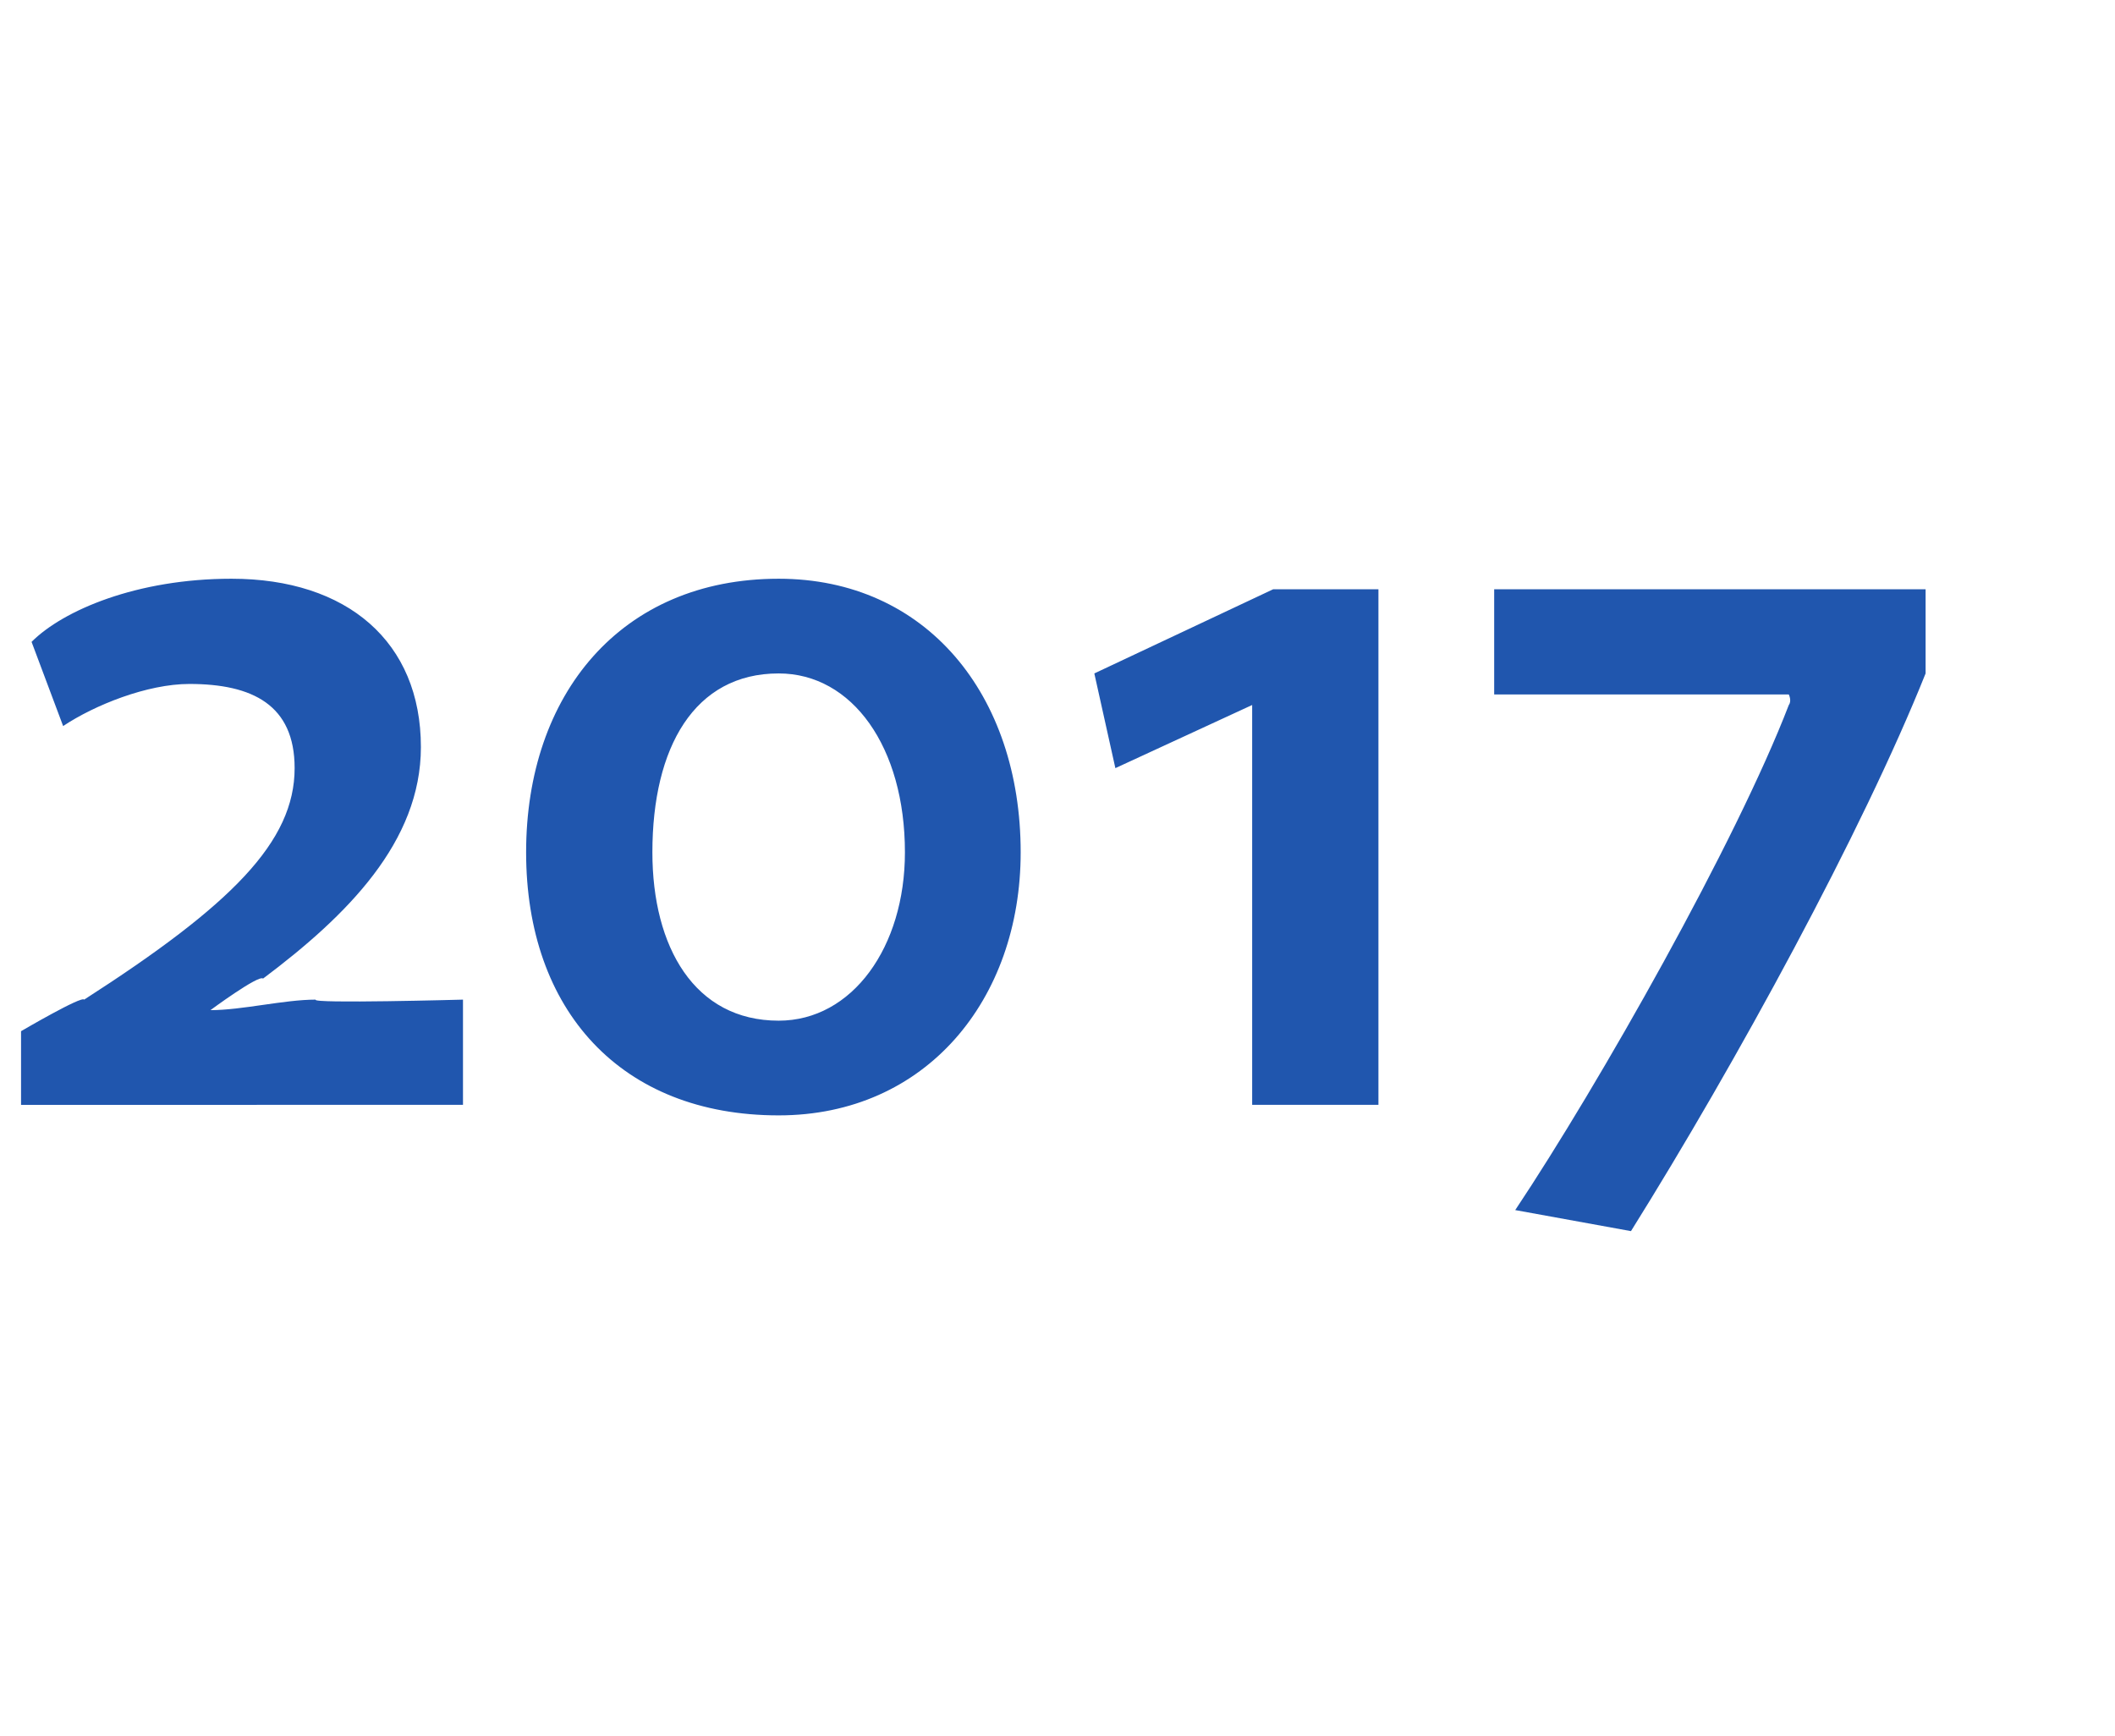 <?xml version="1.0" standalone="no"?><!DOCTYPE svg PUBLIC "-//W3C//DTD SVG 1.1//EN" "http://www.w3.org/Graphics/SVG/1.1/DTD/svg11.dtd"><svg xmlns="http://www.w3.org/2000/svg" version="1.1" width="20.1px" height="16.5px" viewBox="0 -3 20.1 16.5" style="top:-3px"><desc>2017</desc><defs/><g id="Polygon89303"><path d="m.2 7.5v-.7s.58-.34.6-.3c1.4-.9 2-1.5 2-2.2c0-.6-.4-.8-1-.8c-.4 0-.9.2-1.2.4l-.3-.8c.3-.3 1-.6 1.9-.6c1.1 0 1.8.6 1.8 1.6c0 .9-.7 1.6-1.5 2.2c-.04-.04-.5.3-.5.3c.3 0 .7-.1 1-.1c-.05.04 1.4 0 1.4 0v1H.2zm7.2.1C5.9 7.6 5 6.6 5 5.1c0-1.5.9-2.6 2.4-2.6c1.4 0 2.3 1.1 2.3 2.6c0 1.4-.9 2.5-2.3 2.5zm0-.9c.7 0 1.2-.7 1.2-1.6c0-1-.5-1.7-1.2-1.7c-.8 0-1.2.7-1.2 1.7c0 .9.4 1.6 1.2 1.6zm4.5.8V3.7l-1.3.6l-.2-.9l1.7-.8h1v4.9h-1.2zm6.4-4.1c-.6 1.5-1.8 3.7-2.8 5.3l-1.1-.2c.8-1.2 2.1-3.5 2.6-4.8c.03-.04 0-.1 0-.1h-2.8v-1h4.1v.8z" stroke="none" fill="#2056ae"/></g></svg>